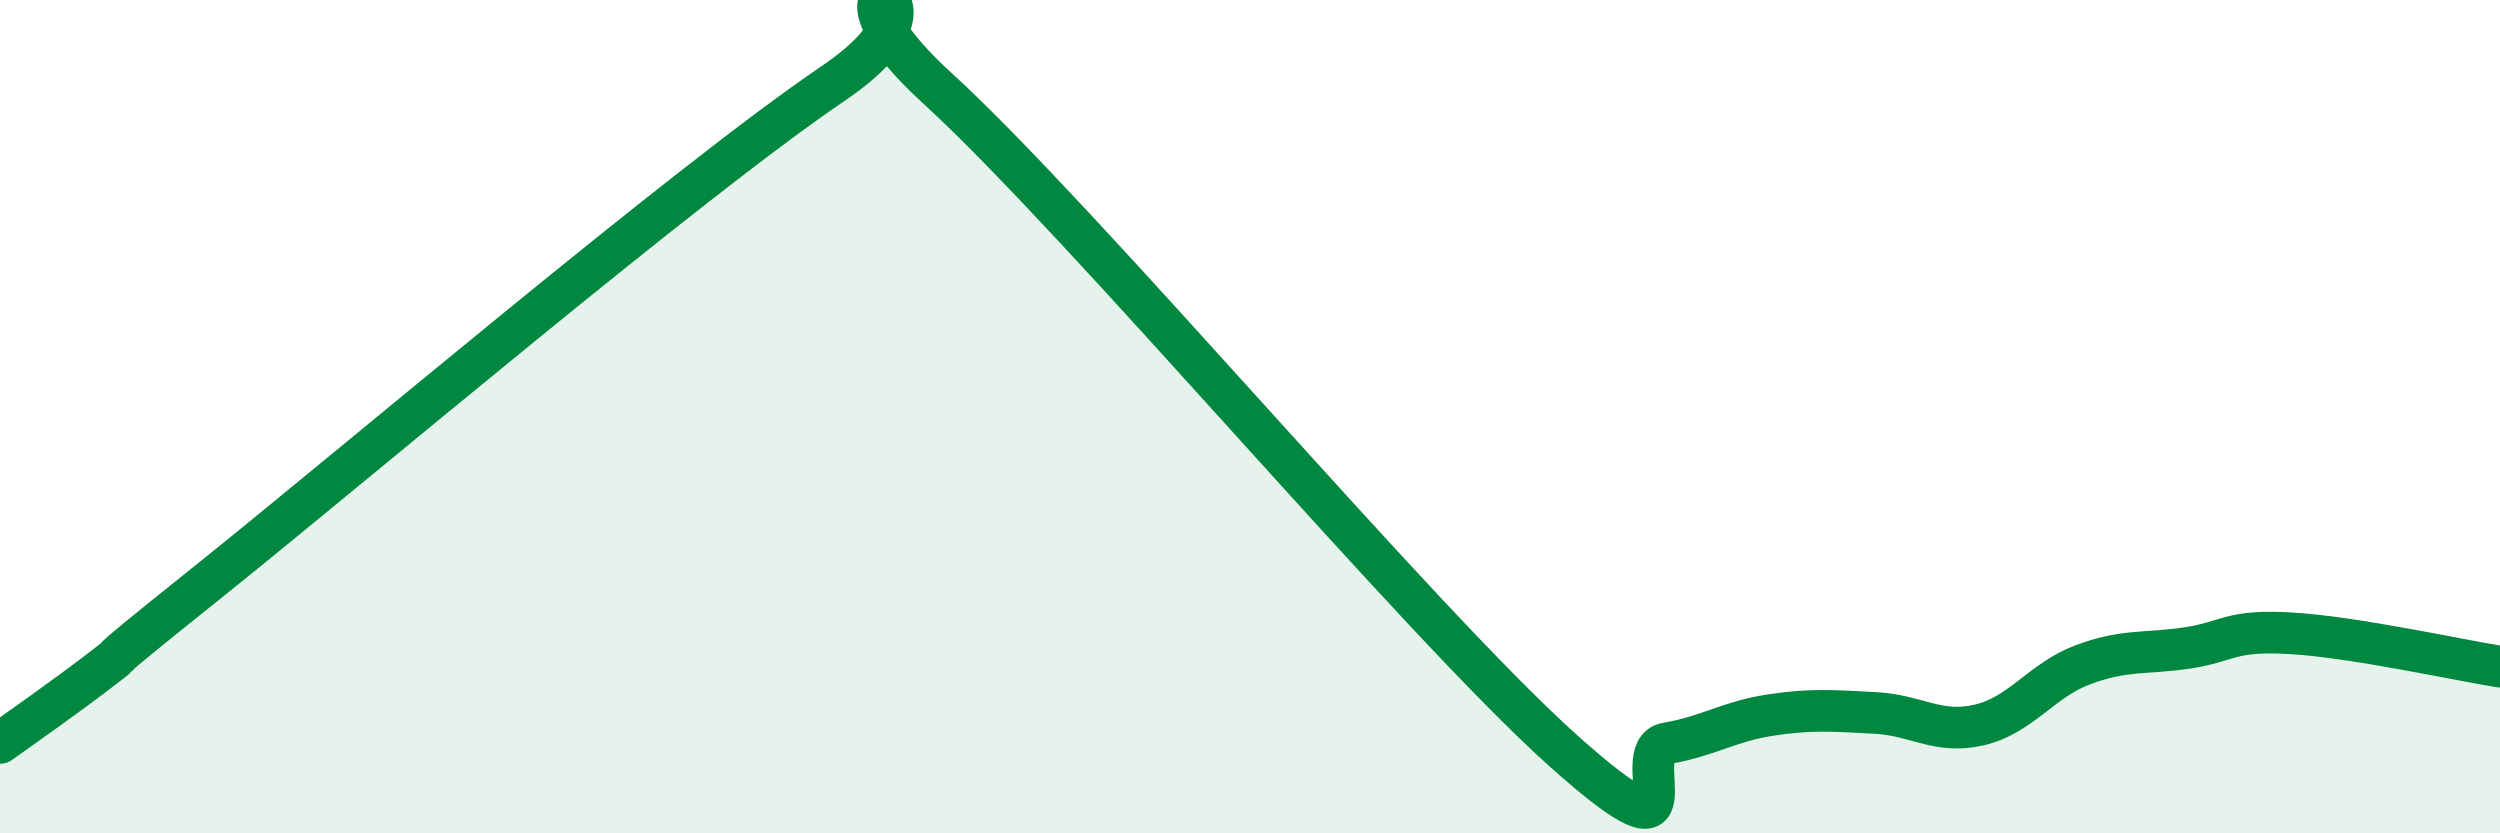 
    <svg width="60" height="20" viewBox="0 0 60 20" xmlns="http://www.w3.org/2000/svg">
      <path
        d="M 0,17.83 C 0.5,17.47 1.5,16.78 2.5,16.01 C 3.5,15.24 1.5,16.76 5,13.96 C 8.5,11.16 16.5,4.37 20,2 C 23.5,-0.37 19,-1.08 22.5,2.12 C 26,5.32 34,14.86 37.5,18 C 41,21.14 39,18.01 40,17.84 C 41,17.67 41.5,17.31 42.5,17.16 C 43.5,17.01 44,17.06 45,17.11 C 46,17.16 46.5,17.63 47.5,17.4 C 48.5,17.17 49,16.32 50,15.95 C 51,15.58 51.5,15.7 52.5,15.55 C 53.5,15.4 53.5,15.11 55,15.2 C 56.5,15.29 59,15.84 60,16L60 20L0 20Z"
        fill="#008740"
        opacity="0.1"
        stroke-linecap="round"
        stroke-linejoin="round"
      />
      <path
        d="M 0,17.83 C 0.5,17.47 1.5,16.78 2.5,16.01 C 3.5,15.24 1.5,16.76 5,13.96 C 8.5,11.16 16.5,4.37 20,2 C 23.5,-0.37 19,-1.08 22.5,2.12 C 26,5.32 34,14.86 37.5,18 C 41,21.14 39,18.01 40,17.84 C 41,17.67 41.5,17.31 42.5,17.16 C 43.5,17.01 44,17.06 45,17.11 C 46,17.16 46.5,17.63 47.5,17.4 C 48.5,17.17 49,16.32 50,15.95 C 51,15.58 51.5,15.7 52.5,15.55 C 53.5,15.4 53.5,15.11 55,15.2 C 56.5,15.29 59,15.84 60,16"
        stroke="#008740"
        stroke-width="1"
        fill="none"
        stroke-linecap="round"
        stroke-linejoin="round"
      />
    </svg>
  